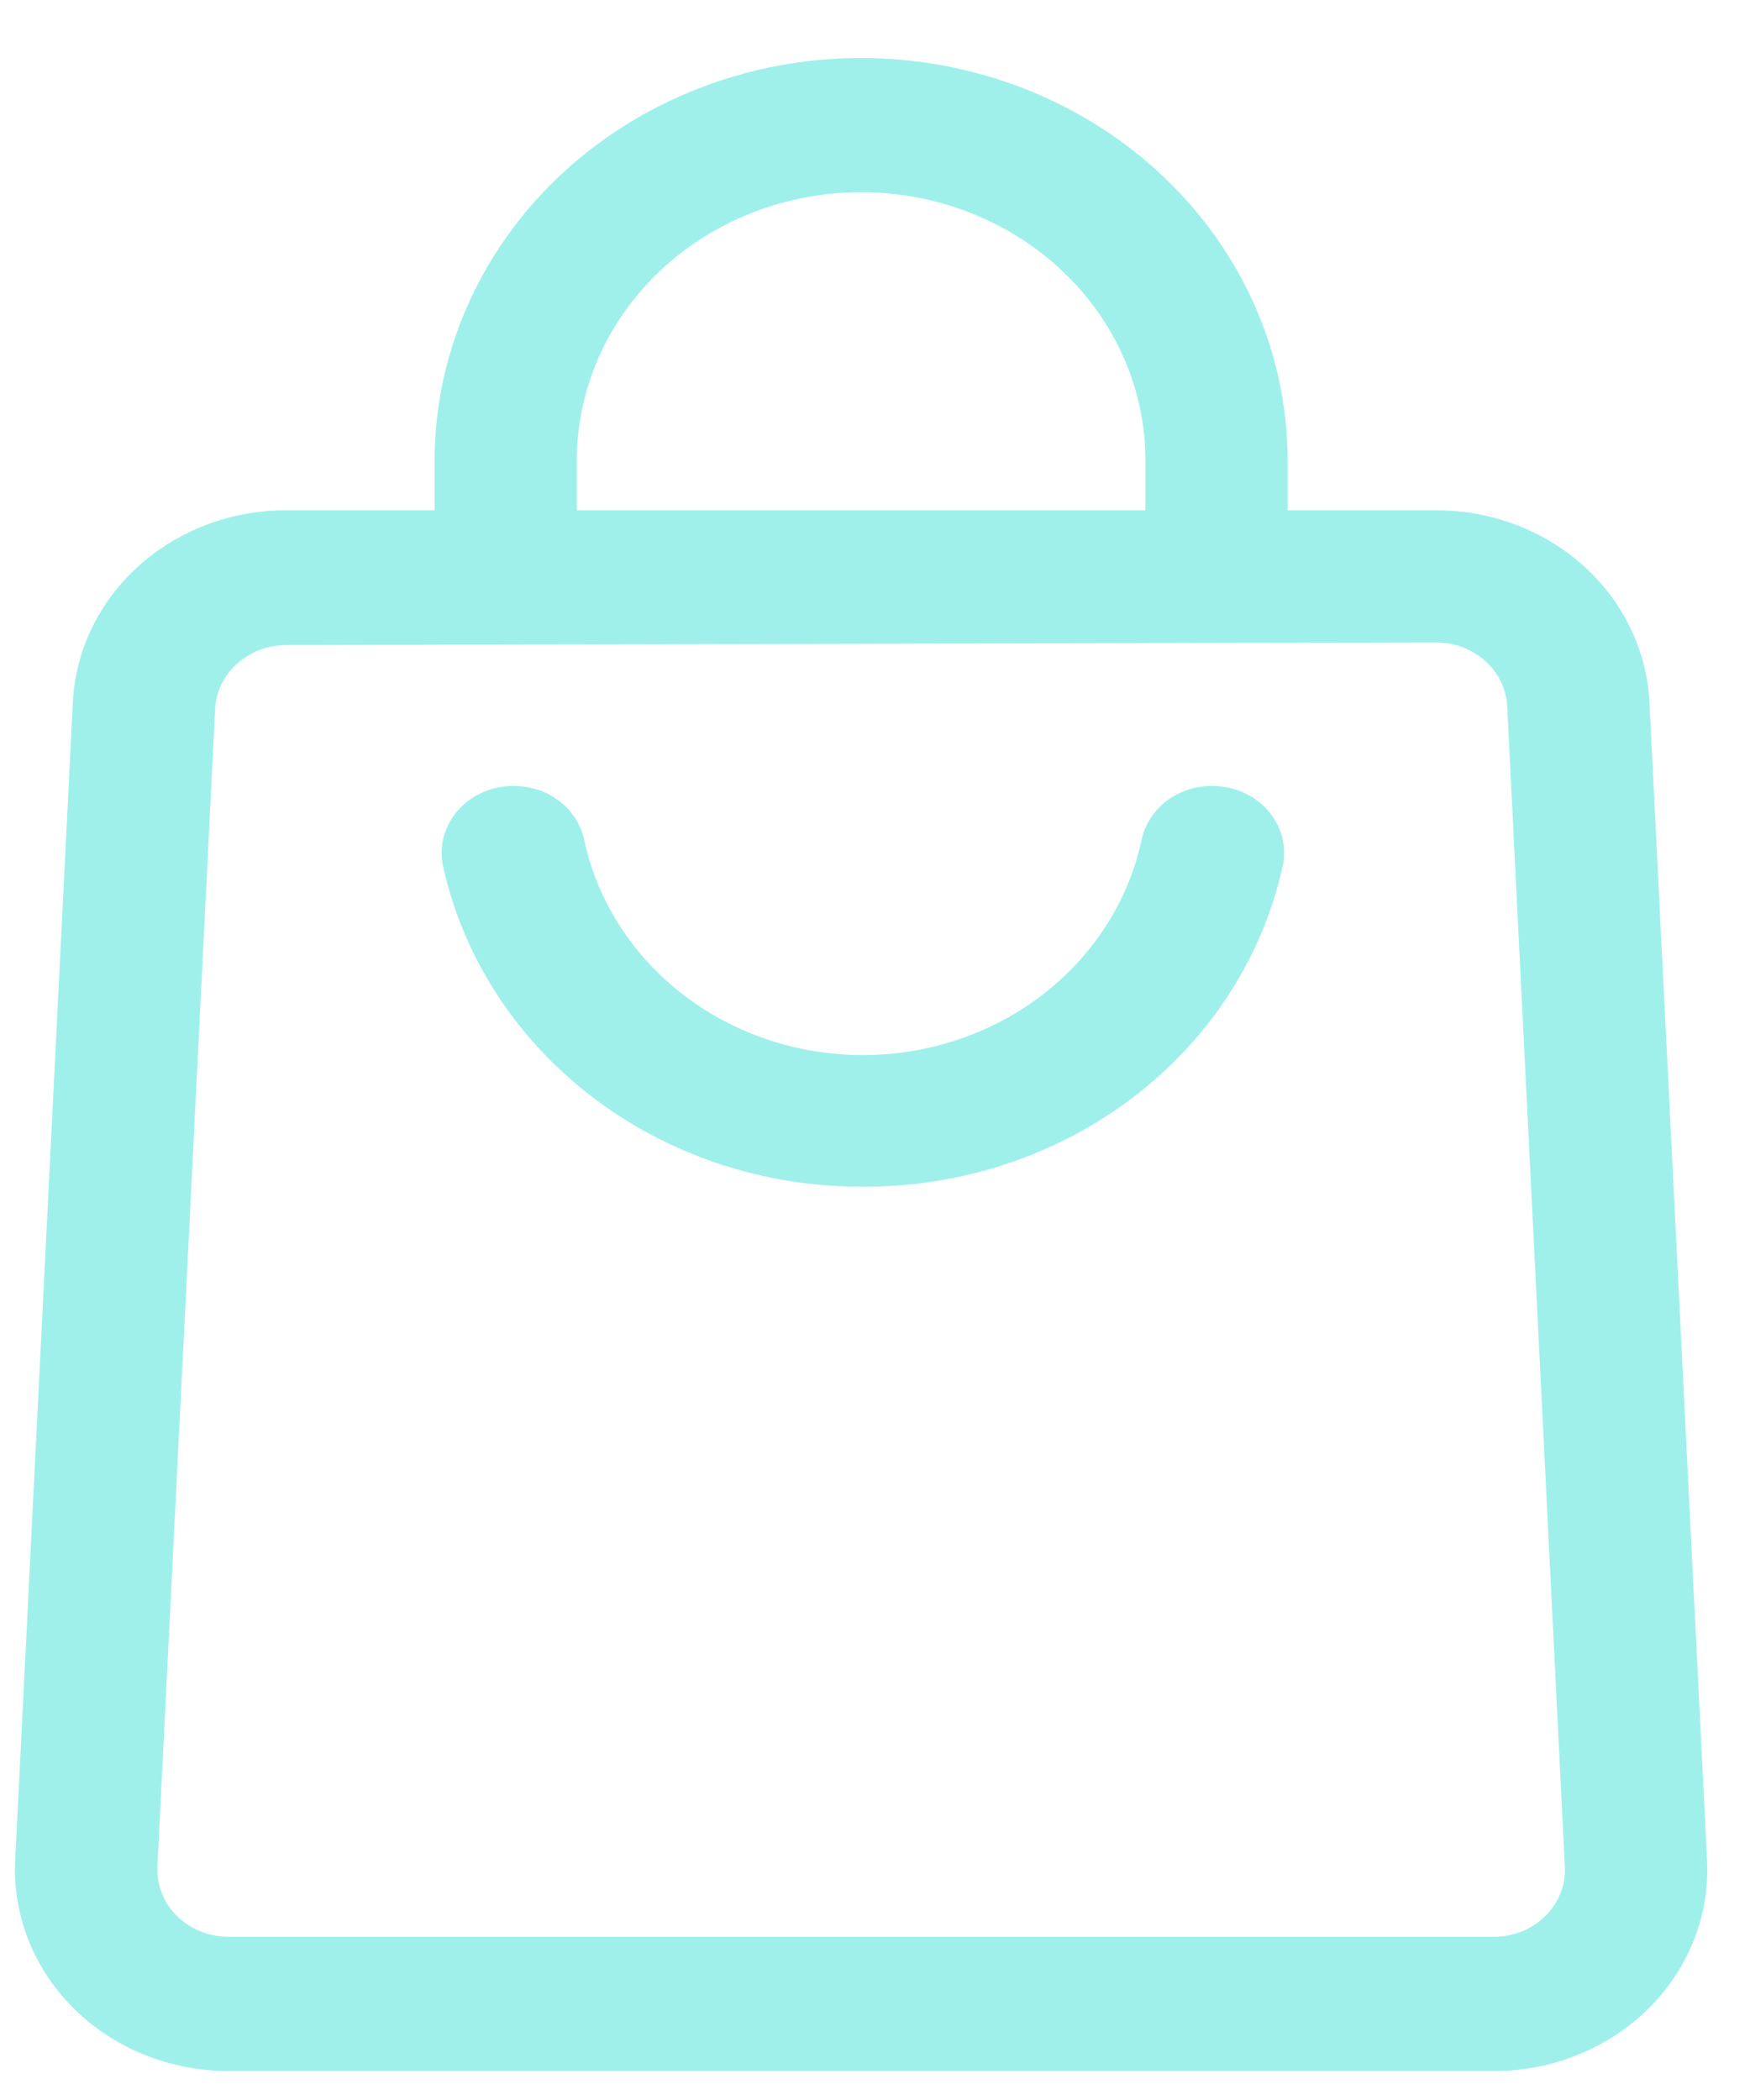 <svg width="20" height="24" viewBox="0 0 20 24" fill="none" xmlns="http://www.w3.org/2000/svg">
<path d="M9.841 13.562C8.714 13.563 7.621 13.195 6.748 12.521C5.876 11.847 5.278 10.909 5.056 9.865C5.039 9.755 5.046 9.643 5.079 9.536C5.112 9.43 5.169 9.331 5.246 9.247C5.324 9.163 5.419 9.096 5.527 9.051C5.634 9.005 5.751 8.982 5.869 8.983C6.062 8.981 6.25 9.043 6.399 9.16C6.548 9.277 6.648 9.44 6.681 9.62C6.834 10.309 7.234 10.928 7.813 11.372C8.392 11.816 9.115 12.058 9.862 12.058C10.608 12.058 11.331 11.816 11.91 11.372C12.489 10.928 12.889 10.309 13.042 9.62C13.075 9.44 13.175 9.277 13.324 9.16C13.473 9.043 13.661 8.981 13.854 8.983C13.972 8.982 14.089 9.005 14.196 9.051C14.304 9.096 14.399 9.163 14.477 9.247C14.554 9.331 14.611 9.43 14.644 9.536C14.677 9.643 14.684 9.755 14.667 9.865C14.444 10.915 13.84 11.859 12.959 12.534C12.078 13.208 10.976 13.572 9.841 13.562Z" fill="#9FF0EB"/>
<path d="M17.072 23.669H2.612C2.281 23.669 1.954 23.606 1.65 23.483C1.346 23.36 1.072 23.181 0.844 22.955C0.616 22.729 0.439 22.461 0.324 22.169C0.209 21.876 0.158 21.565 0.174 21.253L0.832 8.033C0.86 7.44 1.128 6.88 1.583 6.47C2.037 6.06 2.641 5.831 3.27 5.832H16.414C17.043 5.831 17.647 6.06 18.101 6.47C18.555 6.88 18.824 7.44 18.851 8.033L19.509 21.253C19.526 21.565 19.475 21.876 19.36 22.169C19.245 22.461 19.068 22.729 18.84 22.955C18.612 23.181 18.338 23.36 18.034 23.483C17.73 23.606 17.403 23.669 17.072 23.669ZM3.27 7.373C3.054 7.373 2.848 7.454 2.695 7.598C2.543 7.742 2.457 7.937 2.457 8.14L1.799 21.33C1.794 21.434 1.811 21.538 1.849 21.635C1.887 21.733 1.946 21.822 2.022 21.897C2.098 21.972 2.19 22.032 2.291 22.073C2.392 22.114 2.501 22.135 2.612 22.135H17.072C17.182 22.135 17.291 22.114 17.393 22.073C17.494 22.032 17.585 21.972 17.661 21.897C17.737 21.822 17.796 21.733 17.835 21.635C17.873 21.538 17.89 21.434 17.884 21.33L17.227 8.109C17.227 7.906 17.141 7.711 16.988 7.567C16.836 7.423 16.63 7.342 16.414 7.342L3.27 7.373Z" fill="#9FF0EB"/>
<path d="M14.716 6.606H13.091V5.264C13.091 4.451 12.749 3.67 12.139 3.095C11.53 2.52 10.704 2.197 9.842 2.197C8.98 2.197 8.153 2.52 7.544 3.095C6.935 3.67 6.592 4.451 6.592 5.264V6.606H4.967V5.264C4.967 4.044 5.481 2.874 6.395 2.011C7.309 1.148 8.549 0.663 9.842 0.663C11.134 0.663 12.374 1.148 13.288 2.011C14.203 2.874 14.716 4.044 14.716 5.264V6.606Z" fill="#9FF0EB"/>
</svg>
